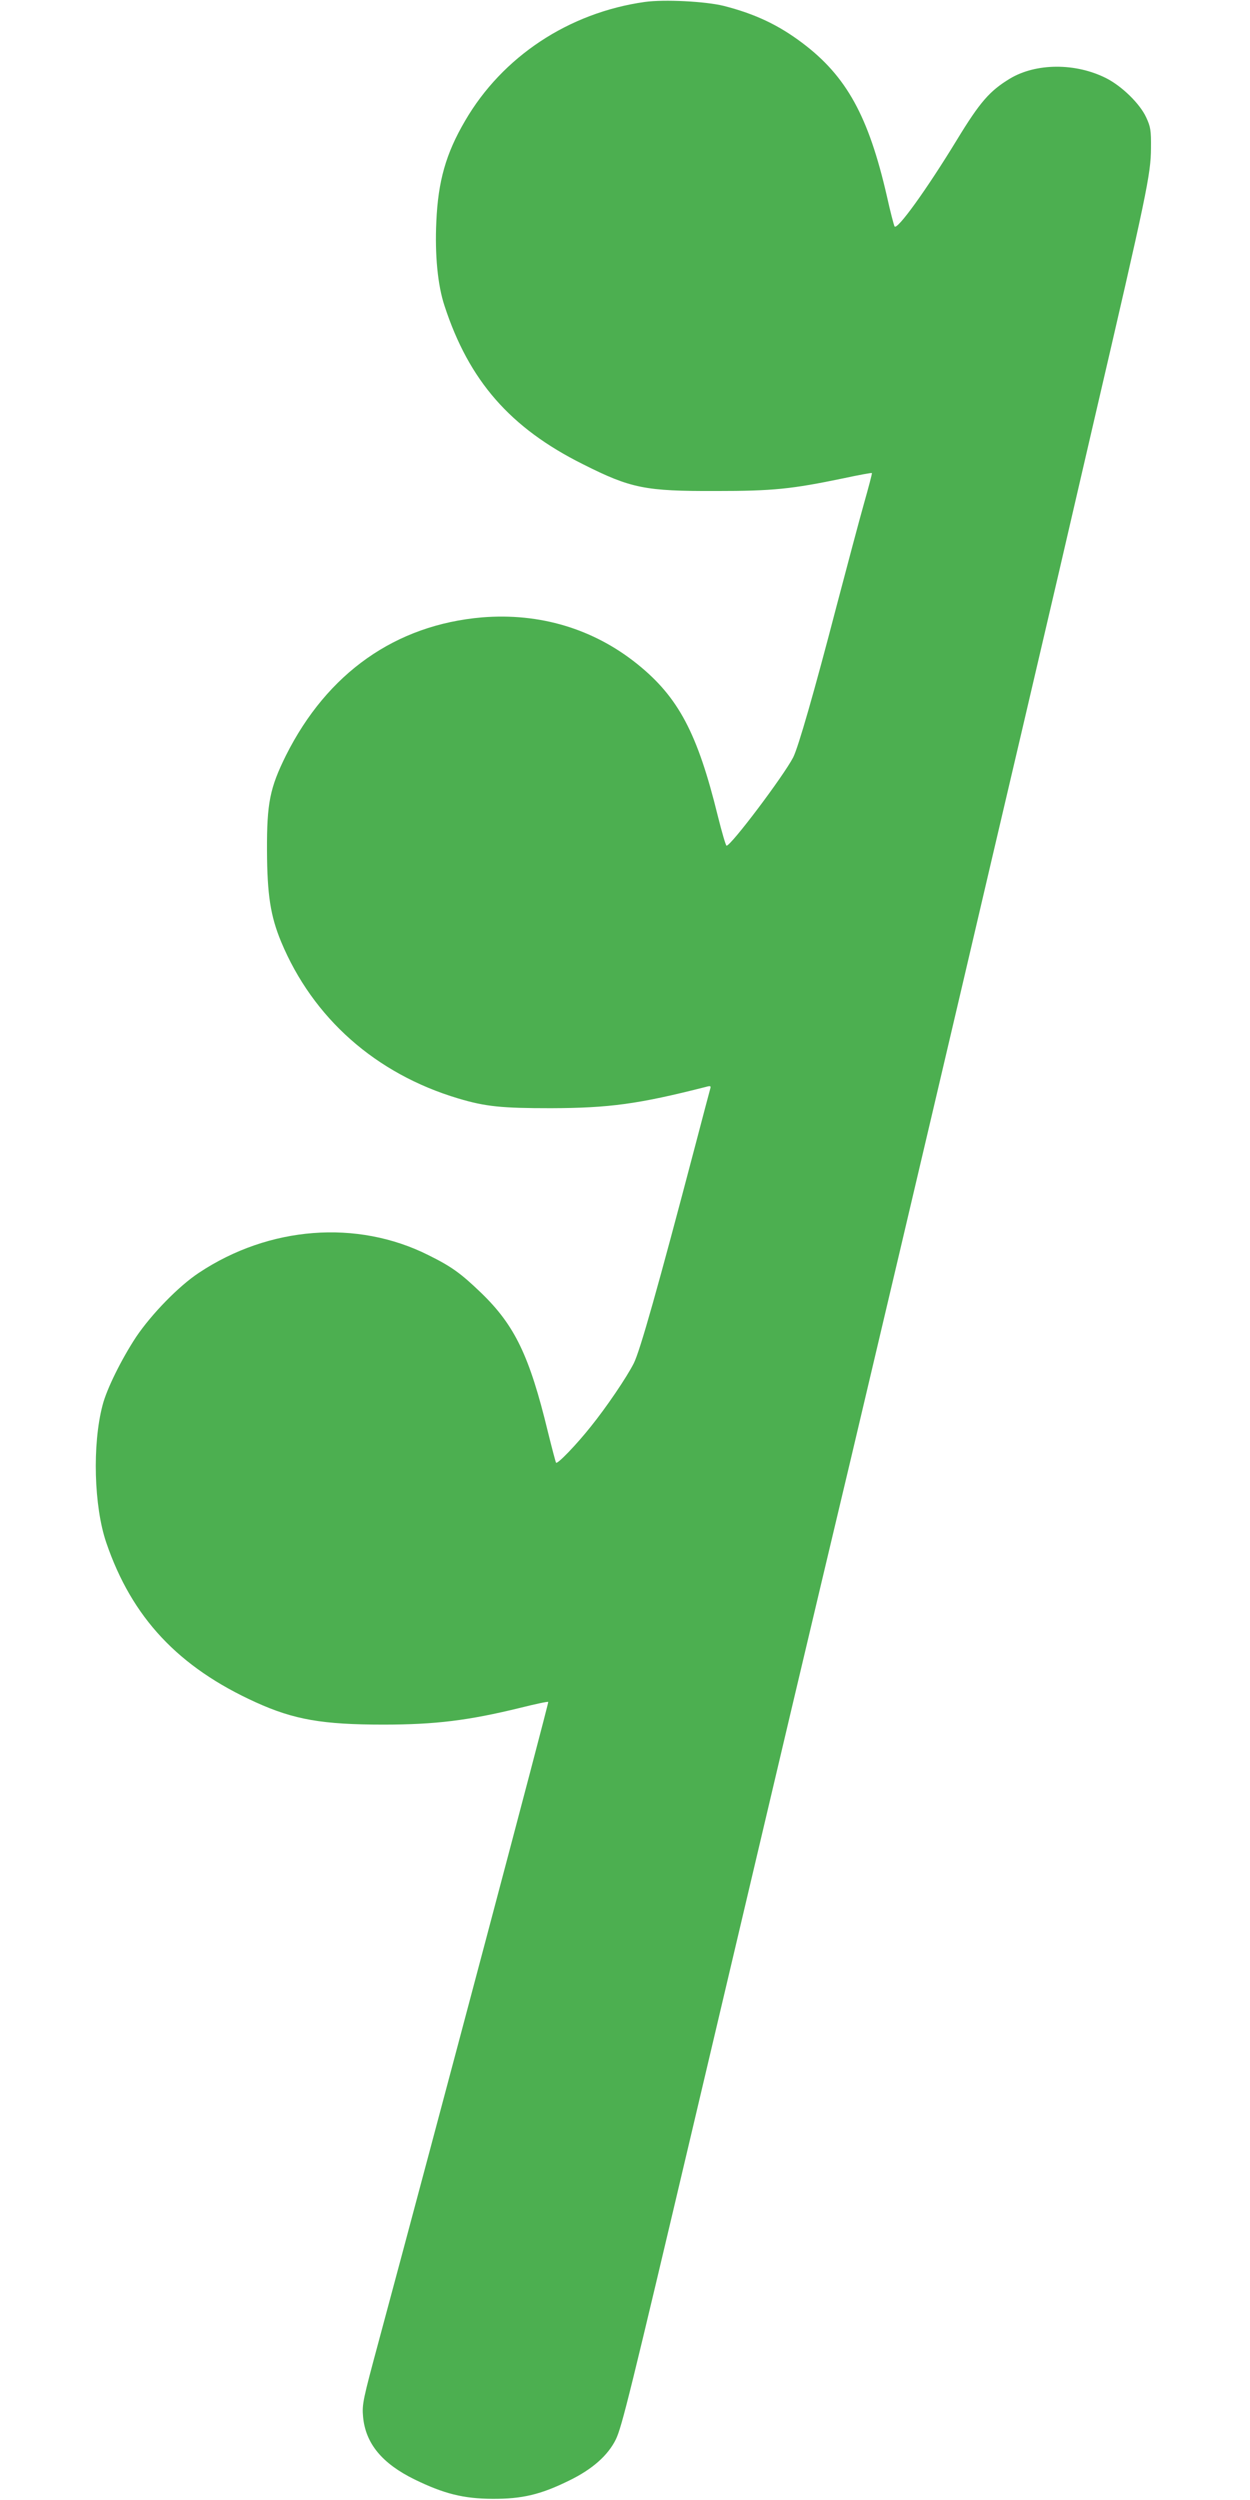 <?xml version="1.0" standalone="no"?>
<!DOCTYPE svg PUBLIC "-//W3C//DTD SVG 20010904//EN"
 "http://www.w3.org/TR/2001/REC-SVG-20010904/DTD/svg10.dtd">
<svg version="1.0" xmlns="http://www.w3.org/2000/svg"
 width="640pt" height="1280pt" viewBox="0 0 640 1280"
 preserveAspectRatio="xMidYMid meet">
<g transform="translate(0,1280) scale(0.1,-0.1)"
fill="#4caf50" stroke="none">
<path d="M3301 12790 c-389 -55 -729 -280 -920 -609 -98 -167 -138 -309 -147
-516 -8 -170 7 -326 42 -431 125 -383 336 -625 709 -811 246 -124 319 -138
680 -137 294 0 388 10 653 65 79 17 145 29 146 27 2 -2 -17 -73 -41 -158 -24
-85 -86 -319 -139 -520 -115 -442 -197 -727 -223 -778 -50 -96 -318 -452 -341
-452 -4 0 -24 69 -45 153 -104 424 -202 608 -412 777 -225 181 -500 263 -795
239 -442 -38 -792 -284 -1004 -707 -82 -166 -98 -243 -97 -487 1 -227 18 -335
72 -466 163 -392 485 -677 907 -803 140 -42 223 -50 474 -50 301 1 448 21 794
109 25 7 27 5 22 -11 -3 -11 -37 -138 -75 -284 -194 -738 -284 -1056 -316
-1120 -37 -73 -141 -226 -220 -324 -73 -92 -171 -194 -178 -185 -2 2 -21 74
-42 159 -94 388 -169 544 -342 711 -104 100 -151 134 -270 193 -365 183 -816
148 -1175 -91 -103 -68 -242 -211 -321 -328 -75 -114 -151 -267 -172 -350 -53
-202 -44 -518 19 -703 131 -384 369 -638 766 -818 196 -89 342 -114 653 -114
267 0 435 21 701 86 76 19 141 33 143 30 4 -3 -577 -2192 -866 -3266 -83 -308
-88 -329 -82 -395 13 -136 97 -238 264 -320 150 -73 249 -98 397 -99 154 -1
249 22 395 94 119 58 198 129 238 210 31 64 72 231 402 1630 467 1982 583
2473 800 3385 95 401 388 1644 579 2460 80 341 212 908 295 1260 82 352 170
728 195 835 25 107 104 449 176 760 273 1174 292 1268 293 1400 1 93 -2 111
-25 160 -32 69 -123 158 -203 199 -157 80 -361 79 -495 -2 -102 -62 -152 -118
-270 -312 -156 -256 -308 -467 -320 -444 -4 8 -22 77 -39 154 -94 410 -207
615 -433 785 -122 92 -242 149 -403 190 -93 23 -304 34 -404 20z"/>
</g>
</svg>
